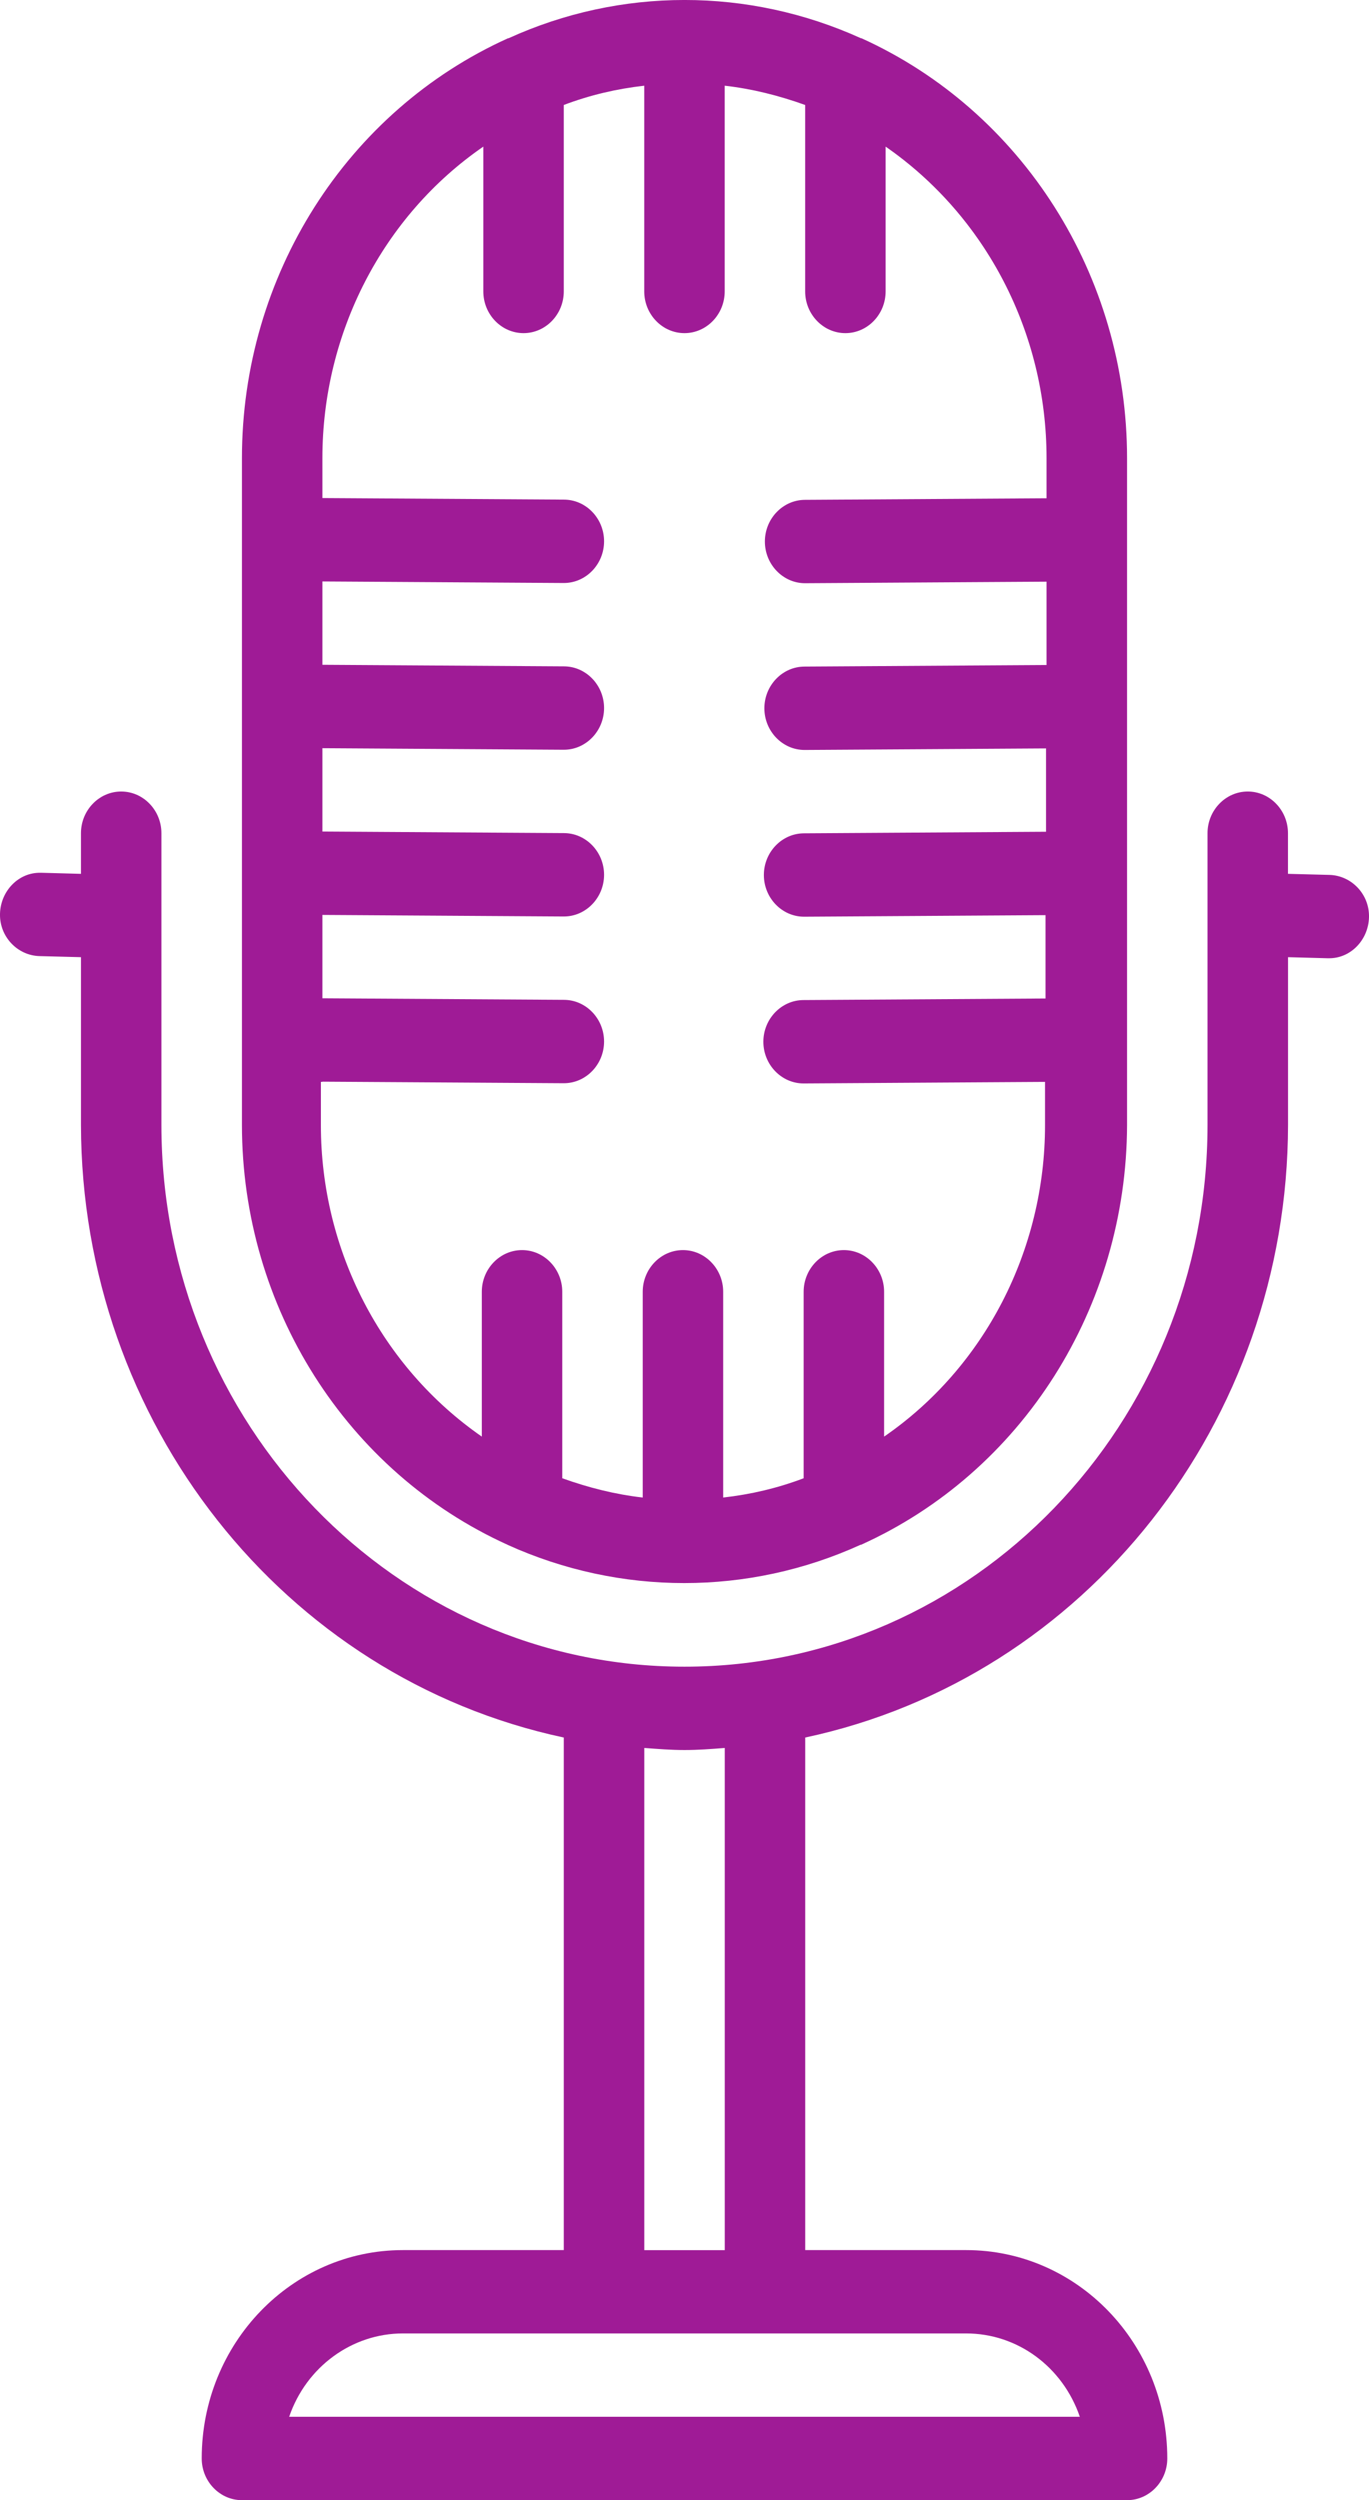 <svg xmlns="http://www.w3.org/2000/svg" width="24.433" height="44.607" viewBox="0 0 24.433 44.607">
  <path fill="rgb(159,27,150)" fill-rule="evenodd" d="M9.057 27.562c2.011.911 4.3.911 6.301 0h.009c2.881-1.301 4.739-4.238 4.748-7.491V8.174c0-3.253-1.867-6.19-4.739-7.491H15.367c-2.011-.911-4.291-.911-6.292 0h-.009c-2.881 1.301-4.748 4.238-4.748 7.491v11.896c0 3.253 1.867 6.19 4.739 7.491zM5.754 19.299l4.3.028h.009c.395 0 .718-.335.718-.744 0-.409-.323-.744-.718-.744l-4.309-.028v-1.487l4.3.028h.009c.395 0 .718-.335.718-.744 0-.409-.323-.744-.718-.744l-4.309-.028v-1.487l4.3.028h.009c.395 0 .718-.335.718-.744 0-.409-.323-.744-.718-.744l-4.309-.028v-1.487l4.3.028h.009c.395 0 .718-.335.718-.744 0-.409-.323-.744-.718-.744l-4.309-.028V8.174c0-2.231 1.077-4.322 2.872-5.558v2.584c0 .409.323.744.718.744.395 0 .718-.335.718-.744V1.873c.467-.177.942-.288 1.436-.344v3.671c0 .409.323.744.718.744.395 0 .718-.335.718-.744V1.529c.494.056.969.177 1.436.344V5.2c0 .409.323.744.718.744.395 0 .718-.335.718-.744V2.616c1.795 1.245 2.872 3.327 2.872 5.558v.716l-4.309.028c-.395 0-.718.335-.718.744 0 .409.323.744.718.744l4.309-.028v1.487l-4.318.028c-.395 0-.718.335-.718.744 0 .409.323.744.718.744l4.309-.028v1.487l-4.318.028c-.395 0-.718.335-.718.744 0 .409.323.744.718.744l4.309-.028v1.487l-4.318.028c-.395 0-.718.335-.718.744 0 .409.323.744.718.744l4.309-.028v.771c0 2.231-1.077 4.322-2.872 5.558v-2.584c0-.409-.323-.744-.718-.744-.395 0-.718.335-.718.744v3.327c-.467.177-.942.288-1.436.344v-3.671c0-.409-.323-.744-.718-.744-.395 0-.718.335-.718.744v3.671c-.494-.056-.969-.177-1.436-.344v-3.327c0-.409-.323-.744-.718-.744-.395 0-.718.335-.718.744v2.584c-1.795-1.245-2.872-3.327-2.872-5.558v-.771h.027zm17.234-3.708l.736.019c.395.009.718.344.709.753-.009.409-.332.744-.727.734h-.018l-.7-.019v2.993c-.009 5.298-3.608 9.861-8.617 10.93v9.145h2.872c1.984 0 3.59 1.664 3.59 3.718 0 .409-.323.744-.718.744H4.318c-.395 0-.718-.335-.718-.744 0-2.054 1.607-3.718 3.59-3.718h2.872v-9.145c-5.009-1.069-8.608-5.632-8.617-10.93v-2.993l-.736-.019c-.395-.009-.718-.344-.709-.753.009-.409.332-.744.727-.734h.018l.7.019v-.725c0-.409.323-.744.718-.744.395 0 .718.335.718.744v5.205c0 5.335 4.183 9.666 9.335 9.666 5.152 0 9.335-4.331 9.335-9.666v-5.205c0-.409.323-.744.718-.744.395 0 .718.335.718.744v.725zm-11.489 15.596v8.96h1.436v-8.96c-.242.019-.476.037-.718.037-.242 0-.476-.019-.718-.037zM5.161 43.12c.305-.892 1.122-1.487 2.029-1.487h10.053c.916 0 1.723.595 2.029 1.487H5.161z"/>
</svg>
